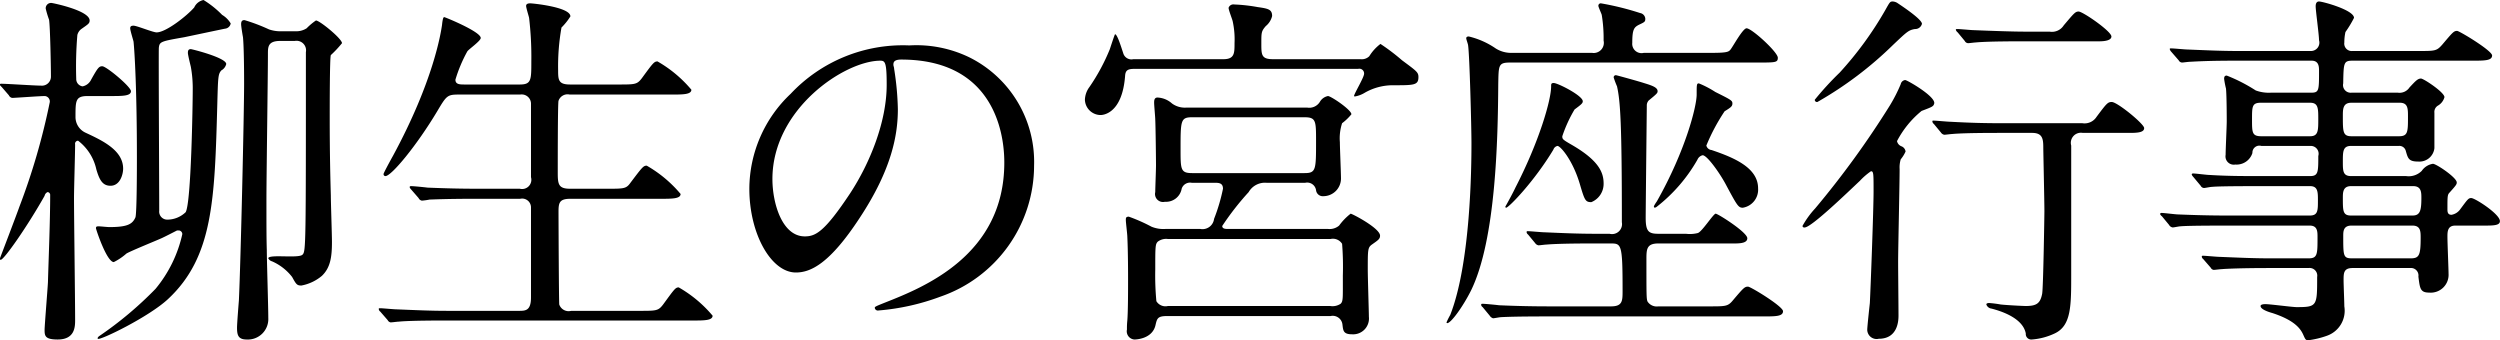 <svg xmlns="http://www.w3.org/2000/svg" width="268.625" height="36.56" viewBox="0 0 268.625 36.56">
  <defs>
    <style>
      .cls-1 {
        fill-rule: evenodd;
      }
    </style>
  </defs>
  <path id="title04.svg_png_title04.png" data-name="title04.svg,png/title04.png" class="cls-1" d="M342.161,1074.95c1.24,0,2.16,0,2.16-.52,0-.48-2.64-2.68-3.08-2.68-0.36,0-.48.16-1.2,1.44a1.3,1.3,0,0,1-.919.72,0.79,0.79,0,0,1-.68-0.8,40.639,40.639,0,0,1,.12-4.72,1.139,1.139,0,0,1,.48-0.68c0.679-.48.839-0.56,0.839-0.88,0-1.08-4-1.88-4.079-1.88a0.572,0.572,0,0,0-.64.6,10.511,10.511,0,0,0,.36,1.2c0.12,0.72.2,5.12,0.2,6.08a0.969,0.969,0,0,1-1.08,1c-0.68,0-3.639-.2-4.239-0.2-0.08,0-.16,0-0.16.08s0,0.08.2,0.28l0.76,0.88a0.483,0.483,0,0,0,.36.28c0.24,0,3-.2,3.519-0.2a0.591,0.591,0,0,1,.52.64,70.96,70.96,0,0,1-3.279,11.28c-0.2.6-2.08,5.52-2.08,5.52,0,0.08,0,.16.08,0.16,0.36,0,2.92-3.68,4.719-6.88a0.566,0.566,0,0,1,.32-0.4,0.3,0.3,0,0,1,.28.28c0,2.76-.16,6.64-0.24,9.4-0.04.8-.36,4.68-0.36,5.12,0,0.64.04,1.04,1.4,1.04,1.88,0,1.88-1.4,1.88-2.12,0-2.08-.12-11.2-0.12-13.08,0-.92.12-4.92,0.12-5.76a0.326,0.326,0,0,1,.32-0.4,5.3,5.3,0,0,1,1.959,3.08c0.32,1.08.64,1.76,1.52,1.76,1.04,0,1.36-1.24,1.36-1.84,0-2-2.28-3.04-4.079-3.88a1.85,1.85,0,0,1-1.04-1.68c0-1.76,0-2.24,1.319-2.24h2.48Zm19.757-5.92a1.026,1.026,0,0,1,1.2,1.2c0,20.84,0,21.4-.36,21.76-0.4.44-3.68-.08-3.68,0.4a0.636,0.636,0,0,0,.4.32,5.536,5.536,0,0,1,2.16,1.68c0.44,0.8.52,0.92,1,.92a4.785,4.785,0,0,0,2.2-1.04c0.92-.88,1.08-2.04,1.08-3.64,0-.8-0.12-4.28-0.12-5-0.04-1.44-.12-4.28-0.12-8.44,0-.96,0-6.4.12-6.64a11.723,11.723,0,0,0,1.2-1.28c0-.48-2.4-2.44-2.8-2.44a6.545,6.545,0,0,0-1,.84,2.045,2.045,0,0,1-1.16.32h-1.52a3.815,3.815,0,0,1-1.36-.2,19.614,19.614,0,0,0-2.639-1c-0.28,0-.36.16-0.36,0.44,0,0.24.16,1.2,0.2,1.4,0.08,0.8.12,2.88,0.12,4.96,0,3.2-.36,19-0.56,23.32-0.04.48-.2,2.52-0.2,2.92,0,0.8.12,1.28,1.04,1.28a2.2,2.2,0,0,0,2.319-2.32c0-1.16-.16-6.24-0.16-7.28-0.04-1.2-.04-2.8-0.04-5.4,0-2.48.16-13.44,0.16-15.68,0-.76,0-1.4,1.32-1.4h1.56Zm-21.157,32c0.16,0.24,5.519-2.36,7.559-4.28,4.839-4.52,5-10.68,5.279-20.92,0.08-2.92.08-3.24,0.44-3.64a1.063,1.063,0,0,0,.52-0.68c0-.68-3.679-1.6-3.8-1.6-0.24,0-.32.12-0.32,0.4,0,0.24.28,1.32,0.32,1.52a12.978,12.978,0,0,1,.2,2.52c0,1.32-.16,12.08-0.76,13.08a2.858,2.858,0,0,1-1.96.8,0.863,0.863,0,0,1-.88-0.96c0-2.76-.08-17.32-0.04-17.52,0.08-.64.2-0.68,2.72-1.12,0.2-.04,4.359-0.92,4.4-0.92a0.681,0.681,0,0,0,.6-0.56,2.621,2.621,0,0,0-.92-0.92,10.323,10.323,0,0,0-2-1.6,1.407,1.407,0,0,0-1,.8c-0.8.92-3.04,2.68-4.04,2.68-0.4,0-2.119-.72-2.479-0.72-0.2,0-.36.04-0.36,0.28s0.32,1.24.36,1.44c0.12,1.16.36,5.32,0.36,12.4,0,0.88,0,6.08-.16,6.48-0.32.72-.84,1.04-2.8,1.04-0.2,0-.96-0.08-1.12-0.08-0.2,0-.32,0-0.32.2,0,0.12,1.16,3.64,1.92,3.64a6.258,6.258,0,0,0,1.36-.92c0.56-.32,3.239-1.4,3.759-1.64,0.28-.12,1.44-0.72,1.68-0.84h0.16a0.4,0.4,0,0,1,.4.4,13.892,13.892,0,0,1-2.88,5.88,39.142,39.142,0,0,1-6,5.04C340.721,1100.87,340.721,1100.99,340.761,1101.03Zm39.424-27.32c-0.52,0-1,0-1-.52a15.363,15.363,0,0,1,1.28-3.04c0.16-.24,1.44-1.12,1.44-1.44,0-.68-3.839-2.24-3.919-2.24s-0.16.08-.24,0.84c-0.12.8-.88,5.96-5.279,14.08-0.36.64-1,1.84-1,1.92a0.2,0.2,0,0,0,.2.24c0.64,0,3.359-3.28,5.559-6.96,1-1.68,1.08-1.8,2.319-1.8h6.6a1,1,0,0,1,1.16,1.04v7.84a0.994,0.994,0,0,1-1.2,1.24h-4.439c-1.88,0-3.519-.04-5.479-0.12-0.28-.04-1.48-0.16-1.76-0.16-0.12,0-.16.04-0.16,0.12a0.686,0.686,0,0,0,.16.24l0.8,0.92a0.483,0.483,0,0,0,.36.28,7.066,7.066,0,0,0,.84-0.12c0.36,0,1.52-.08,5.039-0.08h4.679a0.95,0.95,0,0,1,1.16.96v9.64c0,1.44-.6,1.44-1.32,1.44h-7.638c-1.88,0-3.52-.08-5.479-0.16-0.28,0-1.52-.12-1.76-0.12-0.12,0-.16,0-0.16.08a0.378,0.378,0,0,0,.16.28l0.8,0.92a0.429,0.429,0,0,0,.32.24c0.16,0,.72-0.08.88-0.08,0.359-.04,1.519-0.12,5.039-0.12H404.7c1.2,0,2.12,0,2.12-.52a13.528,13.528,0,0,0-3.64-3.04c-0.359,0-.479.2-1.679,1.84-0.52.68-.72,0.68-2.56,0.68h-7.319a1.065,1.065,0,0,1-1.279-.68c-0.04-.2-0.08-8.8-0.08-10,0-.96.12-1.36,1.279-1.36h9.679c1.24,0,2.159,0,2.159-.52a13.523,13.523,0,0,0-3.639-3.04c-0.36,0-.48.16-1.72,1.8-0.48.68-.68,0.68-2.559,0.68H391.5c-1.239,0-1.319-.48-1.319-1.72,0-1.16,0-7.4.08-7.72a1.023,1.023,0,0,1,1.2-.68h10.959c1.2,0,2.119,0,2.119-.52a13.523,13.523,0,0,0-3.639-3.04c-0.36,0-.48.16-1.68,1.8-0.52.68-.72,0.68-2.56,0.68H391.5c-1.239,0-1.279-.48-1.279-1.52a23.85,23.85,0,0,1,.36-4.6,6.645,6.645,0,0,0,.959-1.2c0-1-4.039-1.4-4.319-1.4s-0.44.08-.44,0.28,0.28,1.08.32,1.28a35.541,35.541,0,0,1,.24,4.68c0,2,0,2.48-1.24,2.48h-5.919Zm46.9-2.68c10.918,0,11.078,9.52,11.078,11.08,0,9.96-8.679,13.4-12.838,15.04-1,.4-1.08.44-1.08,0.56a0.33,0.33,0,0,0,.4.28,24.574,24.574,0,0,0,6.639-1.48,14.917,14.917,0,0,0,10.078-14.08,12.538,12.538,0,0,0-6.958-11.64,13.029,13.029,0,0,0-6.439-1.28,16.545,16.545,0,0,0-12.758,5.2,14.09,14.09,0,0,0-4.44,10.2c0,4.88,2.36,9,5,9,1.6,0,3.639-.96,6.838-5.84,3.52-5.32,4.12-9.04,4.12-11.72a30.661,30.661,0,0,0-.4-4.32c0-.16-0.08-0.32-0.08-0.44C426.244,1071.35,426.284,1071.03,427.084,1071.03Zm-2.24.12c0.52,0,.68.2,0.68,2.6,0,3.96-1.8,8.4-3.919,11.64-2.76,4.16-3.72,4.64-4.879,4.64-2.44,0-3.48-3.56-3.48-6.16C413.246,1076.31,421.045,1071.15,424.844,1071.15Zm45.655,13.12a0.96,0.96,0,0,1,1.16.8,0.728,0.728,0,0,0,.8.64,1.9,1.9,0,0,0,1.879-1.88c0-.6-0.12-3.36-0.12-3.92a5.2,5.2,0,0,1,.24-2.04,5.736,5.736,0,0,0,1-.96c0-.48-2.2-1.96-2.52-1.96a1.3,1.3,0,0,0-.879.64,1.34,1.34,0,0,1-1.36.6H457.741a2.342,2.342,0,0,1-1.56-.44,2.492,2.492,0,0,0-1.559-.64c-0.36,0-.36.36-0.36,0.56,0,0.28.12,1.56,0.12,1.8,0.04,0.76.08,4.4,0.08,4.92,0,0.48-.08,2.48-0.08,2.88a0.858,0.858,0,0,0,1.039,1.04,1.708,1.708,0,0,0,1.8-1.4,0.942,0.942,0,0,1,1.08-.64h2.44c0.439,0,.919,0,0.919.64a19.675,19.675,0,0,1-.959,3.24,1.252,1.252,0,0,1-1.48,1.08H455.5a3.369,3.369,0,0,1-1.519-.24,18.249,18.249,0,0,0-2.44-1.08c-0.32,0-.32.16-0.32,0.36,0,0.28.16,1.52,0.16,1.8,0.08,1.6.08,4.16,0.08,4.56,0,1.08,0,3.44-.08,4.44a7.707,7.707,0,0,0-.04.96,0.886,0.886,0,0,0,.8,1.08c0.04,0,1.96,0,2.28-1.6,0.16-.68.239-0.92,1.239-0.92h17.557a1.052,1.052,0,0,1,1.28.92c0.08,0.64.08,1.04,1.04,1.04a1.7,1.7,0,0,0,1.8-1.88c0-.44-0.12-4.28-0.12-5.08,0-2.12,0-2.36.44-2.68,0.68-.48.88-0.6,0.88-0.96,0-.8-3-2.36-3.16-2.36a6.3,6.3,0,0,0-1.24,1.28,1.577,1.577,0,0,1-1.2.36H462.22c-0.28,0-.64,0-0.64-0.32a29.37,29.37,0,0,1,2.84-3.64,2.014,2.014,0,0,1,1.92-1H470.5Zm-12.158-1.04c-1.24,0-1.24-.4-1.24-2.56,0-3.08,0-3.44,1.24-3.44h12.078c1.24,0,1.24.4,1.24,2.56,0,3.08,0,3.44-1.24,3.44H458.341Zm-2.6,14.28a1.133,1.133,0,0,1-1.239-.52,29.638,29.638,0,0,1-.12-3.4c0-2.48,0-2.72.279-3a1.48,1.48,0,0,1,1.08-.28h17.477a1.16,1.16,0,0,1,1.24.52,30.89,30.89,0,0,1,.08,3.4c0,2.48.04,2.76-.24,3.04a1.559,1.559,0,0,1-1.12.24H455.741Zm11.278-26.52c-1.239,0-1.239-.48-1.239-1.68s0-1.32.48-1.88a1.978,1.978,0,0,0,.679-1.08c0-.72-0.44-0.8-1.559-0.96a17.99,17.99,0,0,0-2.52-.28,0.54,0.54,0,0,0-.6.36c0,0.24.4,1.24,0.44,1.44a9.11,9.11,0,0,1,.2,2.36c0,1.08,0,1.72-1.2,1.72h-9.678a0.914,0.914,0,0,1-1.08-.64c-0.24-.72-0.64-2.04-0.88-2.04-0.04,0-.48,1.36-0.56,1.6a21.288,21.288,0,0,1-2.2,4.08,2.415,2.415,0,0,0-.48,1.36,1.7,1.7,0,0,0,1.68,1.64c0.12,0,2.319,0,2.639-4.2,0.04-.64.32-0.76,1.04-0.76h24a0.509,0.509,0,0,1,.64.52c0,0.4-1.08,2.16-1.08,2.4,0,0.04.08,0.04,0.12,0.04a3,3,0,0,0,1.04-.4,6.074,6.074,0,0,1,3.079-.8c2.2,0,2.68,0,2.68-.88,0-.52-0.2-0.64-1.76-1.8a22.261,22.261,0,0,0-2.32-1.76,4.8,4.8,0,0,0-1.2,1.32,1.136,1.136,0,0,1-.92.32h-9.439Zm36.257,19.8c1.2,0,1.32,0,1.32,5.08,0,1.08,0,1.68-1.24,1.68H496.8c-1.88,0-3.679-.04-5.479-0.12-0.28-.04-1.52-0.16-1.8-0.16a0.106,0.106,0,0,0-.12.12,0.336,0.336,0,0,0,.16.24l0.76,0.92a0.671,0.671,0,0,0,.36.28c0.12,0,.72-0.12.84-0.12,1.4-.08,4.159-0.08,5.079-0.08h23.076c1.36,0,2.16,0,2.16-.56,0-.52-3.479-2.64-3.759-2.64-0.36,0-.48.12-1.6,1.44-0.56.68-.76,0.68-2.56,0.68h-5.479a1.179,1.179,0,0,1-1.16-.52c-0.12-.28-0.12-0.68-0.12-4.48,0-1.12,0-1.76,1.28-1.76h8.2c0.72,0,1.36-.08,1.36-0.56,0-.64-3.16-2.64-3.4-2.64s-1.48,1.96-1.92,2.08a3.5,3.5,0,0,1-1.279.08h-2.96c-1.04,0-1.36-.24-1.36-1.72,0-.84.12-12,0.12-12.04a0.791,0.791,0,0,1,.2-0.56c0.88-.72.96-0.8,0.96-1,0-.4-0.56-0.6-1.48-0.88-0.48-.16-2.919-0.84-3-0.84a0.231,0.231,0,0,0-.24.24,9.362,9.362,0,0,0,.36.96c0.36,1.6.52,4,.52,14.6a1.073,1.073,0,0,1-1.32,1.24h-1.52c-1.879,0-3.679-.08-5.479-0.16-0.28,0-1.52-.12-1.8-0.12a0.1,0.1,0,0,0-.12.08,0.378,0.378,0,0,0,.16.28l0.76,0.92a0.56,0.56,0,0,0,.36.24c0.12,0,.72-0.08.84-0.08,1.4-.12,4.159-0.12,5.079-0.12h1.8Zm3.6-20.48a1,1,0,0,1-1.239-1.08c0-1.48.2-1.68,0.759-1.96,0.6-.28.64-0.32,0.64-0.64a0.666,0.666,0,0,0-.56-0.6,30.225,30.225,0,0,0-4.2-1.04,0.253,0.253,0,0,0-.28.28c0,0.12.32,0.8,0.36,0.96a15.462,15.462,0,0,1,.2,2.76,1.091,1.091,0,0,1-1.24,1.32h-8.6a3.093,3.093,0,0,1-1.76-.48,8.636,8.636,0,0,0-2.879-1.28c-0.16,0-.28.04-0.28,0.2,0,0.12.2,0.64,0.2,0.76,0.16,1.08.36,8.76,0.36,10.52,0,2.52-.08,12.84-2.28,18.44a7.459,7.459,0,0,0-.4.8,0.086,0.086,0,0,0,.08.08c0.4,0,1.68-1.76,2.56-3.52,2.679-5.48,2.879-16.32,2.919-22.12,0.04-2.08,0-2.36,1.28-2.36h26.6c1.92,0,2.16,0,2.16-.52,0-.6-2.8-3.16-3.359-3.16-0.4,0-1.44,1.92-1.72,2.28-0.2.24-.32,0.36-2.04,0.36h-7.279Zm-5.639,16.04a2.115,2.115,0,0,0,1.32-2c0-1.16-.48-2.44-3.359-4.12-1.04-.6-1.08-0.64-1.08-0.96a14.656,14.656,0,0,1,1.32-2.88c0.76-.56.88-0.68,0.88-0.88,0-.6-2.68-1.96-3.12-1.96-0.28,0-.28.12-0.28,0.36,0,1.48-1.28,5.92-3.839,10.88-0.2.44-.76,1.48-1.08,2.04a0.1,0.1,0,0,0,.08.12c0.28,0,3.039-2.84,5.079-6.24a0.6,0.6,0,0,1,.44-0.4c0.32,0,1.64,1.52,2.4,4.08C500.516,1086.15,500.6,1086.35,501.236,1086.35Zm6.8,0.6a0.492,0.492,0,0,0,.2-0.08,17.186,17.186,0,0,0,4.4-5.08,0.811,0.811,0,0,1,.56-0.48c0.48,0,1.84,1.92,2.48,3.12,1.24,2.32,1.36,2.52,1.84,2.52a1.965,1.965,0,0,0,1.639-2.08c0-2.2-2.519-3.28-5-4.12a0.639,0.639,0,0,1-.56-0.48,20.964,20.964,0,0,1,1.96-3.68c0.64-.4.84-0.52,0.84-0.84s-0.16-.4-1.84-1.24a10.55,10.55,0,0,0-1.76-.92c-0.24,0-.24.12-0.24,1.2,0,1.28-1.2,6.04-4.279,11.48a3.652,3.652,0,0,0-.32.52A0.208,0.208,0,0,0,508.035,1086.95Zm40.564-8.04c1.12,0,1.2.64,1.2,1.6,0,0.4.12,5.76,0.12,6.84,0,0.28-.12,8.2-0.24,8.84-0.2,1.04-.6,1.32-1.76,1.32-0.24,0-1.92-.08-2.68-0.16a11.618,11.618,0,0,0-1.239-.16c-0.08,0-.32,0-0.32.16a0.672,0.672,0,0,0,.56.44c0.759,0.2,3.359.92,3.679,2.68a0.589,0.589,0,0,0,.64.64,6.931,6.931,0,0,0,2.439-.64c1.84-.84,1.8-3.04,1.8-6.52v-13.68a1.085,1.085,0,0,1,1.24-1.36h5.079c0.92,0,1.52-.08,1.52-0.52s-2.88-2.8-3.48-2.8c-0.439,0-.559.16-1.639,1.6a1.527,1.527,0,0,1-1.52.68h-8.519c-2.039,0-3.519-.04-5.719-0.16-0.24,0-1.479-.12-1.759-0.12-0.08,0-.12,0-0.12.08a0.378,0.378,0,0,0,.16.28l0.76,0.92a0.556,0.556,0,0,0,.359.24c0.12,0,.72-0.08.84-0.08,0.4-.04,1.56-0.12,5.079-0.12h3.52Zm-0.8-10.88c-1.24,0-3.519-.08-5.479-0.16-0.24,0-1.48-.12-1.76-0.12-0.08,0-.16,0-0.16.08a0.556,0.556,0,0,0,.2.28l0.76,0.92a0.428,0.428,0,0,0,.36.24c0.12,0,.72-0.08.84-0.08,0.4-.04,1.56-0.12,5.039-0.12h8.2c0.68,0,1.319-.12,1.319-0.52,0-.56-3.079-2.68-3.519-2.68-0.36,0-.48.16-1.6,1.48a1.5,1.5,0,0,1-1.519.68H547.8Zm-13.678-3.08a1.083,1.083,0,0,0-.48-0.16c-0.32,0-.32.04-0.84,0.96a37.278,37.278,0,0,1-4.879,6.68,32.636,32.636,0,0,0-2.679,2.92,0.24,0.24,0,0,0,.28.24,39.571,39.571,0,0,0,8.158-6.16c1.48-1.4,1.64-1.56,2.32-1.68a0.746,0.746,0,0,0,.76-0.56C536.761,1066.71,534.721,1065.35,534.121,1064.95Zm3.96,10.8c0.16-.76-2.92-2.52-3.12-2.52a0.553,0.553,0,0,0-.48.44,16.676,16.676,0,0,1-1.16,2.28,96.927,96.927,0,0,1-8.038,11.08,9.454,9.454,0,0,0-1.36,1.88,0.189,0.189,0,0,0,.24.16c0.72,0,4.679-3.84,5.919-5a7.21,7.21,0,0,1,1.2-1.04c0.28,0,.28.24,0.28,2.16,0,1.96-.32,10.48-0.4,12-0.04.36-.28,2.56-0.28,2.88a1.007,1.007,0,0,0,1.24.96c2.119,0,2.119-2.08,2.119-2.52,0-.84-0.04-4.84-0.04-5.72,0-1.44.16-8.44,0.16-10a2.973,2.973,0,0,1,.12-1.04,3.669,3.669,0,0,0,.52-0.84,0.694,0.694,0,0,0-.44-0.56,0.755,0.755,0,0,1-.48-0.56,10.368,10.368,0,0,1,2.64-3.24C537.881,1076.11,538,1076.07,538.081,1075.75Zm40.547-4.6c0.8,0,.8.68,0.8,1.12,0,2.12,0,2.32-.88,2.32h-4.319a4.067,4.067,0,0,1-1.6-.24,17.644,17.644,0,0,0-3.119-1.6c-0.24,0-.28.16-0.28,0.36a9.525,9.525,0,0,0,.2,1.04c0.08,0.8.08,3.4,0.08,3.52,0,0.52-.12,3.04-0.12,3.6a0.891,0.891,0,0,0,1.04,1.04,1.783,1.783,0,0,0,1.839-1.24,0.75,0.75,0,0,1,.96-0.76h5.279a0.84,0.84,0,0,1,.84,1.08c0,1.72,0,2.16-.88,2.16h-5.319c-1.88,0-3.519,0-5.479-.12-0.28,0-1.48-.16-1.76-0.16-0.12,0-.16.04-0.16,0.12a0.686,0.686,0,0,0,.16.24l0.8,0.96a0.428,0.428,0,0,0,.36.24c0.12,0,.68-0.12.84-0.12,0.36-.04,1.52-0.08,5.039-0.08h5.519c0.84,0,.84.64,0.84,1.52,0,1.12,0,1.64-.88,1.64H569.75c-1.88,0-3.52-.04-5.479-0.12-0.24,0-1.48-.16-1.76-0.16a0.14,0.14,0,0,0-.16.12,0.565,0.565,0,0,0,.2.24l0.76,0.92a0.541,0.541,0,0,0,.4.28c0.12,0,.68-0.12.8-0.12,0.4-.04,1.559-0.08,5.039-0.08h8.878c0.84,0,.84.64,0.84,1.24,0,1.84,0,2.28-.96,2.28h-4.079c-1.88,0-3.519-.08-5.479-0.16-0.28,0-1.52-.12-1.8-0.12a0.1,0.1,0,0,0-.12.08,0.378,0.378,0,0,0,.16.28l0.8,0.92a0.429,0.429,0,0,0,.32.24c0.12,0,.72-0.08.88-0.08,0.36-.04,2.2-0.12,5.039-0.12h4.279a0.823,0.823,0,0,1,.92.96c0,3.12,0,3.24-2.2,3.24-0.479,0-2.839-.32-3.359-0.32-0.08,0-.52,0-0.52.2,0,0.36.84,0.64,1.28,0.76,2.439,0.8,3.039,1.72,3.319,2.36,0.2,0.44.24,0.56,0.52,0.56a9.5,9.5,0,0,0,2-.48,2.85,2.85,0,0,0,1.88-3.16c0-.4-0.08-2.36-0.08-2.8,0-.76,0-1.32.959-1.32h6.2a0.805,0.805,0,0,1,.88.92c0.16,1.28.2,1.72,1.16,1.72a1.918,1.918,0,0,0,2.08-2.04c0-.44-0.12-3.32-0.12-3.96,0-.52,0-1.2.84-1.2h3.039c1.04,0,1.76,0,1.76-.48,0-.76-2.68-2.48-3.08-2.48-0.32,0-.4.16-1.239,1.28a1.453,1.453,0,0,1-.88.52c-0.44,0-.44-0.36-0.44-0.6,0-1.4,0-1.56.24-1.8,0.72-.8.76-0.88,0.76-1.08,0-.52-2.2-2-2.56-2a1.785,1.785,0,0,0-1.2.76,1.975,1.975,0,0,1-1.679.56h-5.919c-0.88,0-.88-0.56-0.88-1.56,0-1.08,0-1.68.88-1.68h5.119a0.71,0.71,0,0,1,.76.52c0.239,0.84.319,1.16,1.359,1.16a1.618,1.618,0,0,0,1.72-1.44v-3.8a0.793,0.793,0,0,1,.36-0.76,1.5,1.5,0,0,0,.72-0.92c0-.52-2.24-2-2.52-2-0.36,0-.6.28-1.24,0.96a1.282,1.282,0,0,1-1.239.56h-5a0.821,0.821,0,0,1-.88-1c0.04-2.2.04-2.44,1-2.44h12.838c1.36,0,2.16,0,2.16-.56,0-.52-3.519-2.64-3.759-2.64-0.36,0-.48.16-1.6,1.48-0.6.68-.76,0.68-2.56,0.68h-7.079a0.8,0.8,0,0,1-.879-0.92,5.06,5.06,0,0,1,.12-1.12,11.812,11.812,0,0,0,.919-1.52c0-.84-3.359-1.76-3.759-1.76-0.16,0-.36.08-0.36,0.52,0,0.48.36,3.04,0.36,3.64a0.9,0.9,0,0,1-.84,1.16h-7.8c-1.88,0-3.52-.08-5.48-0.16-0.28,0-1.479-.12-1.759-0.12-0.12,0-.16,0-0.16.08a0.675,0.675,0,0,0,.16.28l0.8,0.92a0.428,0.428,0,0,0,.36.24c0.12,0,.679-0.08.839-0.08,0.76-.04,2-0.12,5.04-0.12h8.038Zm-5.4,8.12c-1,0-1-.4-1-1.8s0-1.8.96-1.8h5.279c0.88,0,.88.6,0.88,1.76,0,1.24,0,1.84-.88,1.84h-5.239Zm14.878-3.6c0.879,0,.879.64,0.879,1.48,0,1.64,0,2.12-.959,2.12h-5.119c-0.92,0-.92-0.48-0.92-2.16,0-.76,0-1.44.92-1.44h5.2Zm-5.239,12.12c-0.88,0-.88-0.48-0.88-1.88,0-.6,0-1.28.88-1.28h6.678c0.88,0,.88.68,0.88,1.28,0,1.4-.16,1.88-0.96,1.88h-6.6Zm6.6,1.08c0.88,0,.88.64,0.88,1.32,0,1.88-.16,2.2-1.08,2.2h-6.279c-0.959,0-.959-0.24-0.959-2.4,0-.48,0-1.12.88-1.12h6.558Z" transform="translate(-330.25 -1064.63)"/>
</svg>
